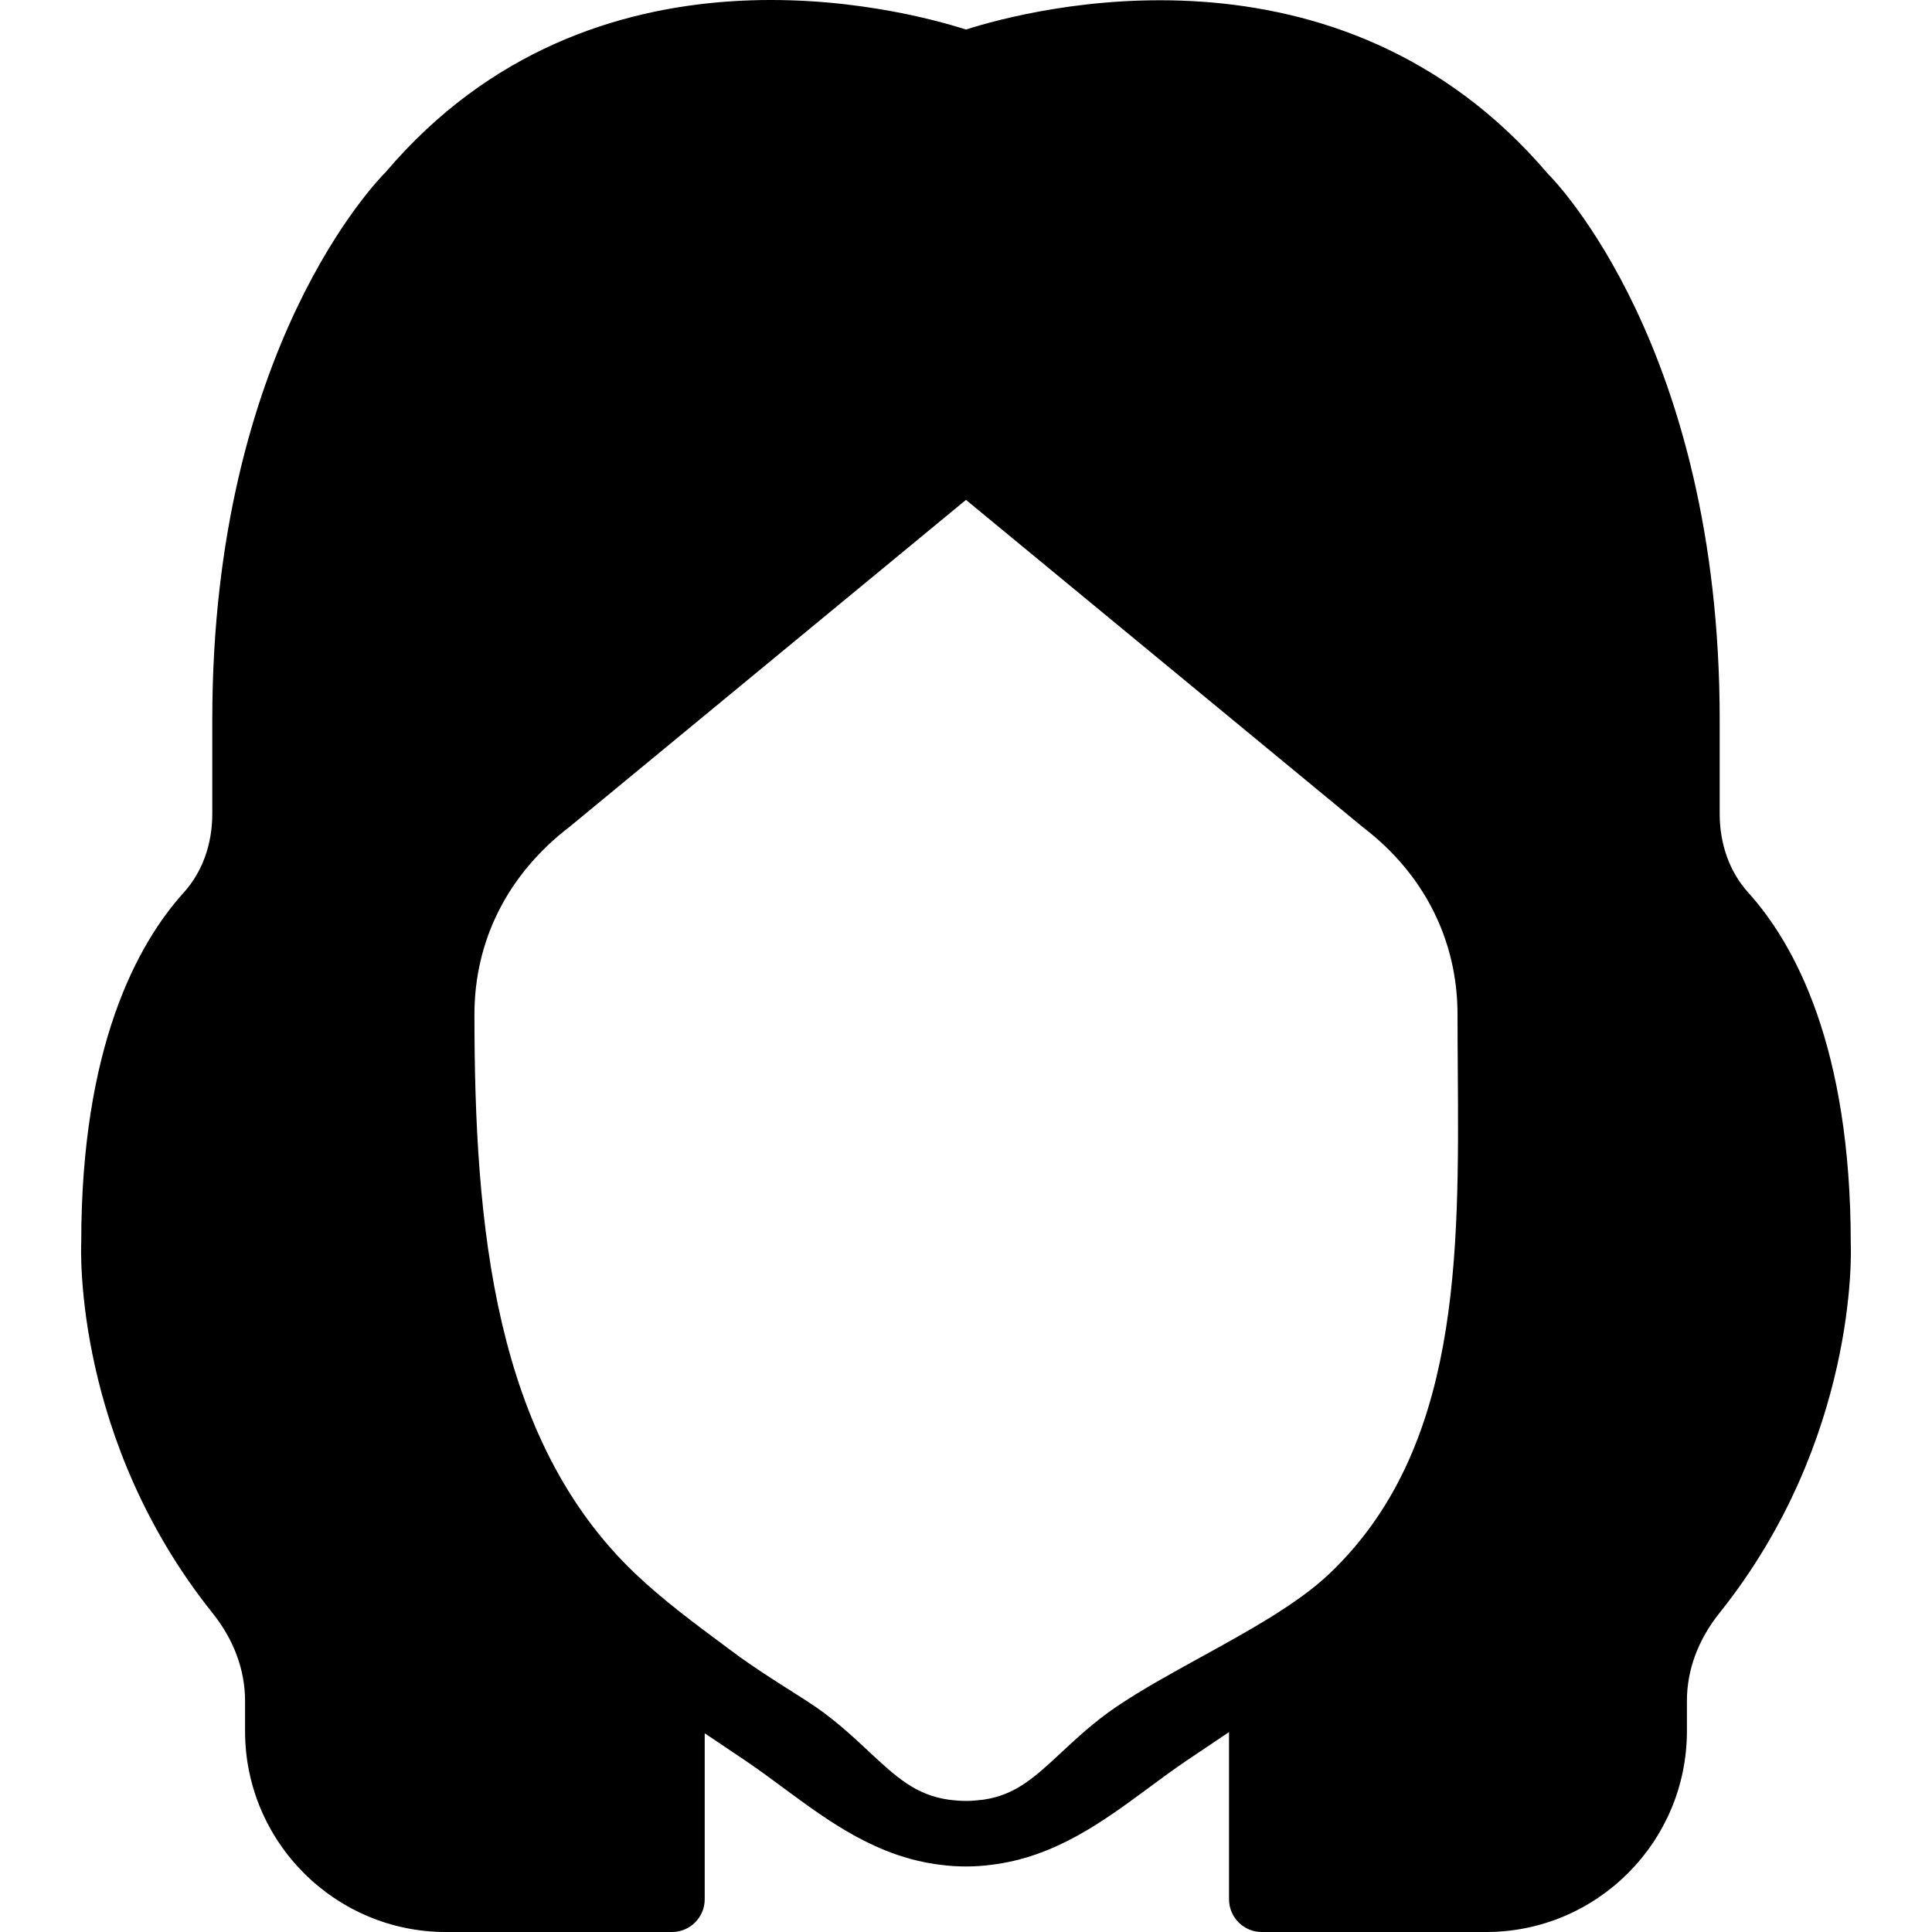 <?xml version="1.0" encoding="iso-8859-1"?>
<!-- Uploaded to: SVG Repo, www.svgrepo.com, Generator: SVG Repo Mixer Tools -->
<svg fill="#000000" height="800px" width="800px" version="1.1" id="Layer_1" xmlns="http://www.w3.org/2000/svg" xmlns:xlink="http://www.w3.org/1999/xlink" 
	 viewBox="0 0 511.628 511.628" xml:space="preserve">
<g>
	<g>
		<path d="M490.116,329.391c0-52.068-14.779-79.334-27.171-93.045c-4.86-5.372-7.541-12.748-7.541-20.784v-25.019
			c0-98.495-44.093-143.169-45.455-144.471C354.462-19.177,272.707,2.44,255.811,7.82c-16.879-5.389-98.59-27.058-153.626,37.706
			c-1.874,1.848-45.967,46.523-45.967,145.018v25.019c0,8.036-2.682,15.412-7.541,20.784
			c-12.392,13.711-27.171,40.977-27.162,92.663c-0.095,2.117-1.848,52.398,34.781,98.174c5.623,7.021,8.6,15.056,8.6,23.231v8.036
			c0,29.323,23.856,53.179,53.17,53.179h59.878c4.799,0,8.678-3.888,8.678-8.678v-43.937l2.872,1.918l8.14,5.476
			c3.289,2.23,6.5,4.599,9.702,6.968c12.305,9.095,24.993,18.432,41.767,20.463c2.1,0.278,4.33,0.434,6.708,0.434
			c2.36,0,4.565-0.156,6.656-0.434c16.792-2.013,29.505-11.359,41.819-20.463c3.202-2.369,6.413-4.738,9.693-6.968l8.235-5.537
			c1.085-0.72,2.169-1.449,3.254-2.178v44.258c0,4.79,3.888,8.678,8.678,8.678h59.409c29.323,0,53.17-23.856,53.17-53.179v-8.036
			c0-8.175,2.977-16.21,8.6-23.231C491.956,381.407,490.203,331.126,490.116,329.391z M352.015,416.778
			c-8.383,7.958-21.4,15.126-33.992,22.051c-8.131,4.478-15.82,8.704-22.467,13.208c-5.823,3.957-10.44,8.27-14.518,12.071
			c-7.107,6.613-12.158,11.281-20.697,12.488c-1.484,0.182-2.985,0.321-4.53,0.321c-1.571,0-3.089-0.139-4.599-0.33
			c-8.73-1.232-13.928-6.031-21.226-12.852c-4.565-4.261-9.737-9.086-16.445-13.355l-3.02-1.926
			c-5.727-3.636-11.143-7.064-16.315-10.908l-1.979-1.475c-8.539-6.344-16.618-12.331-23.943-19.291
			c-37.471-35.571-42.635-92.221-42.644-148.133c0-19.621,8.86-37.194,25.201-49.699l104.969-86.571l105.22,86.771
			c16.098,12.305,24.958,29.878,24.949,49.499c0,4.808,0.035,9.659,0.069,14.544C386.388,332.654,386.744,383.802,352.015,416.778z"
			/>
	</g>
</g>
</svg>
